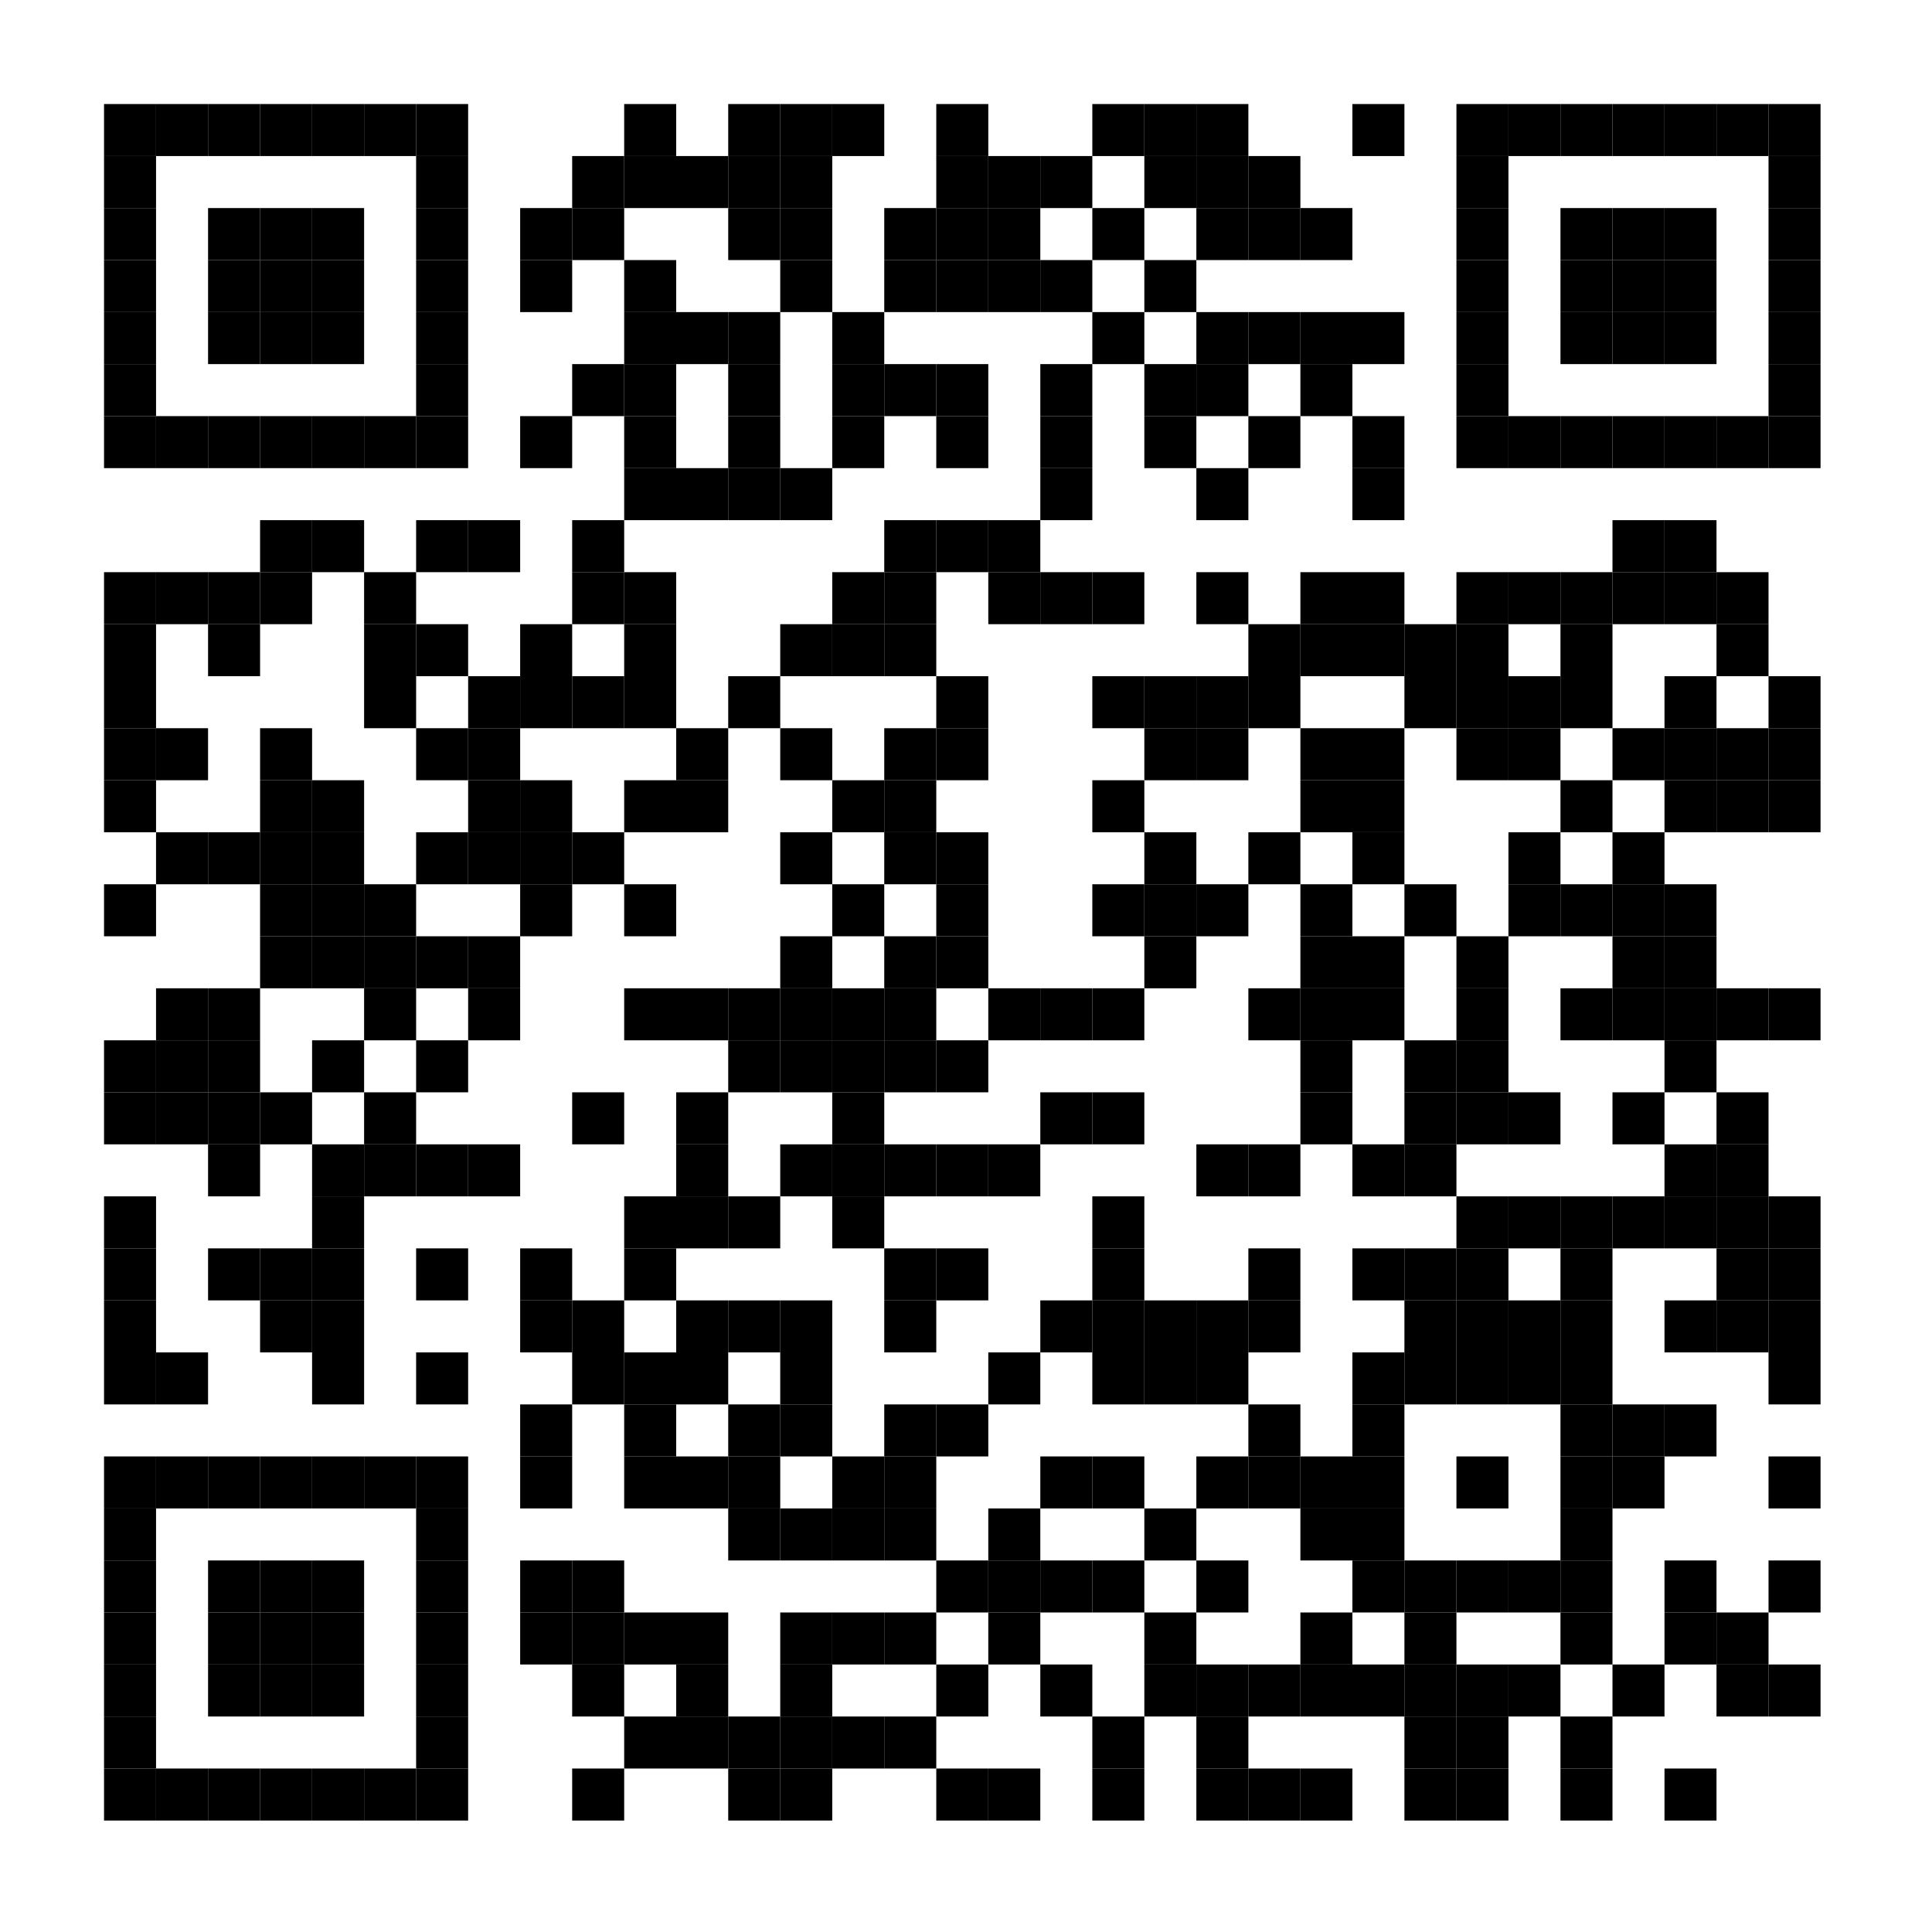 <?xml version="1.0"?>
<svg xmlns="http://www.w3.org/2000/svg" xmlns:xlink="http://www.w3.org/1999/xlink" version="1.1" width="260px" height="260px" viewBox="0 0 260 260"><defs><rect id="block" width="7" height="7" fill="#000000" fill-opacity="1"/></defs><rect x="0" y="0" width="260" height="260" fill="#ffffff" fill-opacity="0"/><use x="14" y="14" xlink:href="#block"/><use x="21" y="14" xlink:href="#block"/><use x="28" y="14" xlink:href="#block"/><use x="35" y="14" xlink:href="#block"/><use x="42" y="14" xlink:href="#block"/><use x="49" y="14" xlink:href="#block"/><use x="56" y="14" xlink:href="#block"/><use x="84" y="14" xlink:href="#block"/><use x="98" y="14" xlink:href="#block"/><use x="105" y="14" xlink:href="#block"/><use x="112" y="14" xlink:href="#block"/><use x="126" y="14" xlink:href="#block"/><use x="147" y="14" xlink:href="#block"/><use x="154" y="14" xlink:href="#block"/><use x="161" y="14" xlink:href="#block"/><use x="182" y="14" xlink:href="#block"/><use x="196" y="14" xlink:href="#block"/><use x="203" y="14" xlink:href="#block"/><use x="210" y="14" xlink:href="#block"/><use x="217" y="14" xlink:href="#block"/><use x="224" y="14" xlink:href="#block"/><use x="231" y="14" xlink:href="#block"/><use x="238" y="14" xlink:href="#block"/><use x="14" y="21" xlink:href="#block"/><use x="56" y="21" xlink:href="#block"/><use x="77" y="21" xlink:href="#block"/><use x="84" y="21" xlink:href="#block"/><use x="91" y="21" xlink:href="#block"/><use x="98" y="21" xlink:href="#block"/><use x="105" y="21" xlink:href="#block"/><use x="126" y="21" xlink:href="#block"/><use x="133" y="21" xlink:href="#block"/><use x="140" y="21" xlink:href="#block"/><use x="154" y="21" xlink:href="#block"/><use x="161" y="21" xlink:href="#block"/><use x="168" y="21" xlink:href="#block"/><use x="196" y="21" xlink:href="#block"/><use x="238" y="21" xlink:href="#block"/><use x="14" y="28" xlink:href="#block"/><use x="28" y="28" xlink:href="#block"/><use x="35" y="28" xlink:href="#block"/><use x="42" y="28" xlink:href="#block"/><use x="56" y="28" xlink:href="#block"/><use x="70" y="28" xlink:href="#block"/><use x="77" y="28" xlink:href="#block"/><use x="98" y="28" xlink:href="#block"/><use x="105" y="28" xlink:href="#block"/><use x="119" y="28" xlink:href="#block"/><use x="126" y="28" xlink:href="#block"/><use x="133" y="28" xlink:href="#block"/><use x="147" y="28" xlink:href="#block"/><use x="161" y="28" xlink:href="#block"/><use x="168" y="28" xlink:href="#block"/><use x="175" y="28" xlink:href="#block"/><use x="196" y="28" xlink:href="#block"/><use x="210" y="28" xlink:href="#block"/><use x="217" y="28" xlink:href="#block"/><use x="224" y="28" xlink:href="#block"/><use x="238" y="28" xlink:href="#block"/><use x="14" y="35" xlink:href="#block"/><use x="28" y="35" xlink:href="#block"/><use x="35" y="35" xlink:href="#block"/><use x="42" y="35" xlink:href="#block"/><use x="56" y="35" xlink:href="#block"/><use x="70" y="35" xlink:href="#block"/><use x="84" y="35" xlink:href="#block"/><use x="105" y="35" xlink:href="#block"/><use x="119" y="35" xlink:href="#block"/><use x="126" y="35" xlink:href="#block"/><use x="133" y="35" xlink:href="#block"/><use x="140" y="35" xlink:href="#block"/><use x="154" y="35" xlink:href="#block"/><use x="196" y="35" xlink:href="#block"/><use x="210" y="35" xlink:href="#block"/><use x="217" y="35" xlink:href="#block"/><use x="224" y="35" xlink:href="#block"/><use x="238" y="35" xlink:href="#block"/><use x="14" y="42" xlink:href="#block"/><use x="28" y="42" xlink:href="#block"/><use x="35" y="42" xlink:href="#block"/><use x="42" y="42" xlink:href="#block"/><use x="56" y="42" xlink:href="#block"/><use x="84" y="42" xlink:href="#block"/><use x="91" y="42" xlink:href="#block"/><use x="98" y="42" xlink:href="#block"/><use x="112" y="42" xlink:href="#block"/><use x="147" y="42" xlink:href="#block"/><use x="161" y="42" xlink:href="#block"/><use x="168" y="42" xlink:href="#block"/><use x="175" y="42" xlink:href="#block"/><use x="182" y="42" xlink:href="#block"/><use x="196" y="42" xlink:href="#block"/><use x="210" y="42" xlink:href="#block"/><use x="217" y="42" xlink:href="#block"/><use x="224" y="42" xlink:href="#block"/><use x="238" y="42" xlink:href="#block"/><use x="14" y="49" xlink:href="#block"/><use x="56" y="49" xlink:href="#block"/><use x="77" y="49" xlink:href="#block"/><use x="84" y="49" xlink:href="#block"/><use x="98" y="49" xlink:href="#block"/><use x="112" y="49" xlink:href="#block"/><use x="119" y="49" xlink:href="#block"/><use x="126" y="49" xlink:href="#block"/><use x="140" y="49" xlink:href="#block"/><use x="154" y="49" xlink:href="#block"/><use x="161" y="49" xlink:href="#block"/><use x="175" y="49" xlink:href="#block"/><use x="196" y="49" xlink:href="#block"/><use x="238" y="49" xlink:href="#block"/><use x="14" y="56" xlink:href="#block"/><use x="21" y="56" xlink:href="#block"/><use x="28" y="56" xlink:href="#block"/><use x="35" y="56" xlink:href="#block"/><use x="42" y="56" xlink:href="#block"/><use x="49" y="56" xlink:href="#block"/><use x="56" y="56" xlink:href="#block"/><use x="70" y="56" xlink:href="#block"/><use x="84" y="56" xlink:href="#block"/><use x="98" y="56" xlink:href="#block"/><use x="112" y="56" xlink:href="#block"/><use x="126" y="56" xlink:href="#block"/><use x="140" y="56" xlink:href="#block"/><use x="154" y="56" xlink:href="#block"/><use x="168" y="56" xlink:href="#block"/><use x="182" y="56" xlink:href="#block"/><use x="196" y="56" xlink:href="#block"/><use x="203" y="56" xlink:href="#block"/><use x="210" y="56" xlink:href="#block"/><use x="217" y="56" xlink:href="#block"/><use x="224" y="56" xlink:href="#block"/><use x="231" y="56" xlink:href="#block"/><use x="238" y="56" xlink:href="#block"/><use x="84" y="63" xlink:href="#block"/><use x="91" y="63" xlink:href="#block"/><use x="98" y="63" xlink:href="#block"/><use x="105" y="63" xlink:href="#block"/><use x="140" y="63" xlink:href="#block"/><use x="161" y="63" xlink:href="#block"/><use x="182" y="63" xlink:href="#block"/><use x="35" y="70" xlink:href="#block"/><use x="42" y="70" xlink:href="#block"/><use x="56" y="70" xlink:href="#block"/><use x="63" y="70" xlink:href="#block"/><use x="77" y="70" xlink:href="#block"/><use x="119" y="70" xlink:href="#block"/><use x="126" y="70" xlink:href="#block"/><use x="133" y="70" xlink:href="#block"/><use x="217" y="70" xlink:href="#block"/><use x="224" y="70" xlink:href="#block"/><use x="14" y="77" xlink:href="#block"/><use x="21" y="77" xlink:href="#block"/><use x="28" y="77" xlink:href="#block"/><use x="35" y="77" xlink:href="#block"/><use x="49" y="77" xlink:href="#block"/><use x="77" y="77" xlink:href="#block"/><use x="84" y="77" xlink:href="#block"/><use x="112" y="77" xlink:href="#block"/><use x="119" y="77" xlink:href="#block"/><use x="133" y="77" xlink:href="#block"/><use x="140" y="77" xlink:href="#block"/><use x="147" y="77" xlink:href="#block"/><use x="161" y="77" xlink:href="#block"/><use x="175" y="77" xlink:href="#block"/><use x="182" y="77" xlink:href="#block"/><use x="196" y="77" xlink:href="#block"/><use x="203" y="77" xlink:href="#block"/><use x="210" y="77" xlink:href="#block"/><use x="217" y="77" xlink:href="#block"/><use x="224" y="77" xlink:href="#block"/><use x="231" y="77" xlink:href="#block"/><use x="14" y="84" xlink:href="#block"/><use x="28" y="84" xlink:href="#block"/><use x="49" y="84" xlink:href="#block"/><use x="56" y="84" xlink:href="#block"/><use x="70" y="84" xlink:href="#block"/><use x="84" y="84" xlink:href="#block"/><use x="105" y="84" xlink:href="#block"/><use x="112" y="84" xlink:href="#block"/><use x="119" y="84" xlink:href="#block"/><use x="168" y="84" xlink:href="#block"/><use x="175" y="84" xlink:href="#block"/><use x="182" y="84" xlink:href="#block"/><use x="189" y="84" xlink:href="#block"/><use x="196" y="84" xlink:href="#block"/><use x="210" y="84" xlink:href="#block"/><use x="231" y="84" xlink:href="#block"/><use x="14" y="91" xlink:href="#block"/><use x="49" y="91" xlink:href="#block"/><use x="63" y="91" xlink:href="#block"/><use x="70" y="91" xlink:href="#block"/><use x="77" y="91" xlink:href="#block"/><use x="84" y="91" xlink:href="#block"/><use x="98" y="91" xlink:href="#block"/><use x="126" y="91" xlink:href="#block"/><use x="147" y="91" xlink:href="#block"/><use x="154" y="91" xlink:href="#block"/><use x="161" y="91" xlink:href="#block"/><use x="168" y="91" xlink:href="#block"/><use x="189" y="91" xlink:href="#block"/><use x="196" y="91" xlink:href="#block"/><use x="203" y="91" xlink:href="#block"/><use x="210" y="91" xlink:href="#block"/><use x="224" y="91" xlink:href="#block"/><use x="238" y="91" xlink:href="#block"/><use x="14" y="98" xlink:href="#block"/><use x="21" y="98" xlink:href="#block"/><use x="35" y="98" xlink:href="#block"/><use x="56" y="98" xlink:href="#block"/><use x="63" y="98" xlink:href="#block"/><use x="91" y="98" xlink:href="#block"/><use x="105" y="98" xlink:href="#block"/><use x="119" y="98" xlink:href="#block"/><use x="126" y="98" xlink:href="#block"/><use x="154" y="98" xlink:href="#block"/><use x="161" y="98" xlink:href="#block"/><use x="175" y="98" xlink:href="#block"/><use x="182" y="98" xlink:href="#block"/><use x="196" y="98" xlink:href="#block"/><use x="203" y="98" xlink:href="#block"/><use x="217" y="98" xlink:href="#block"/><use x="224" y="98" xlink:href="#block"/><use x="231" y="98" xlink:href="#block"/><use x="238" y="98" xlink:href="#block"/><use x="14" y="105" xlink:href="#block"/><use x="35" y="105" xlink:href="#block"/><use x="42" y="105" xlink:href="#block"/><use x="63" y="105" xlink:href="#block"/><use x="70" y="105" xlink:href="#block"/><use x="84" y="105" xlink:href="#block"/><use x="91" y="105" xlink:href="#block"/><use x="112" y="105" xlink:href="#block"/><use x="119" y="105" xlink:href="#block"/><use x="147" y="105" xlink:href="#block"/><use x="175" y="105" xlink:href="#block"/><use x="182" y="105" xlink:href="#block"/><use x="210" y="105" xlink:href="#block"/><use x="224" y="105" xlink:href="#block"/><use x="231" y="105" xlink:href="#block"/><use x="238" y="105" xlink:href="#block"/><use x="21" y="112" xlink:href="#block"/><use x="28" y="112" xlink:href="#block"/><use x="35" y="112" xlink:href="#block"/><use x="42" y="112" xlink:href="#block"/><use x="56" y="112" xlink:href="#block"/><use x="63" y="112" xlink:href="#block"/><use x="70" y="112" xlink:href="#block"/><use x="77" y="112" xlink:href="#block"/><use x="105" y="112" xlink:href="#block"/><use x="119" y="112" xlink:href="#block"/><use x="126" y="112" xlink:href="#block"/><use x="154" y="112" xlink:href="#block"/><use x="168" y="112" xlink:href="#block"/><use x="182" y="112" xlink:href="#block"/><use x="203" y="112" xlink:href="#block"/><use x="217" y="112" xlink:href="#block"/><use x="14" y="119" xlink:href="#block"/><use x="35" y="119" xlink:href="#block"/><use x="42" y="119" xlink:href="#block"/><use x="49" y="119" xlink:href="#block"/><use x="70" y="119" xlink:href="#block"/><use x="84" y="119" xlink:href="#block"/><use x="112" y="119" xlink:href="#block"/><use x="126" y="119" xlink:href="#block"/><use x="147" y="119" xlink:href="#block"/><use x="154" y="119" xlink:href="#block"/><use x="161" y="119" xlink:href="#block"/><use x="175" y="119" xlink:href="#block"/><use x="189" y="119" xlink:href="#block"/><use x="203" y="119" xlink:href="#block"/><use x="210" y="119" xlink:href="#block"/><use x="217" y="119" xlink:href="#block"/><use x="224" y="119" xlink:href="#block"/><use x="35" y="126" xlink:href="#block"/><use x="42" y="126" xlink:href="#block"/><use x="49" y="126" xlink:href="#block"/><use x="56" y="126" xlink:href="#block"/><use x="63" y="126" xlink:href="#block"/><use x="105" y="126" xlink:href="#block"/><use x="119" y="126" xlink:href="#block"/><use x="126" y="126" xlink:href="#block"/><use x="154" y="126" xlink:href="#block"/><use x="175" y="126" xlink:href="#block"/><use x="182" y="126" xlink:href="#block"/><use x="196" y="126" xlink:href="#block"/><use x="217" y="126" xlink:href="#block"/><use x="224" y="126" xlink:href="#block"/><use x="21" y="133" xlink:href="#block"/><use x="28" y="133" xlink:href="#block"/><use x="49" y="133" xlink:href="#block"/><use x="63" y="133" xlink:href="#block"/><use x="84" y="133" xlink:href="#block"/><use x="91" y="133" xlink:href="#block"/><use x="98" y="133" xlink:href="#block"/><use x="105" y="133" xlink:href="#block"/><use x="112" y="133" xlink:href="#block"/><use x="119" y="133" xlink:href="#block"/><use x="133" y="133" xlink:href="#block"/><use x="140" y="133" xlink:href="#block"/><use x="147" y="133" xlink:href="#block"/><use x="168" y="133" xlink:href="#block"/><use x="175" y="133" xlink:href="#block"/><use x="182" y="133" xlink:href="#block"/><use x="196" y="133" xlink:href="#block"/><use x="210" y="133" xlink:href="#block"/><use x="217" y="133" xlink:href="#block"/><use x="224" y="133" xlink:href="#block"/><use x="231" y="133" xlink:href="#block"/><use x="238" y="133" xlink:href="#block"/><use x="14" y="140" xlink:href="#block"/><use x="21" y="140" xlink:href="#block"/><use x="28" y="140" xlink:href="#block"/><use x="42" y="140" xlink:href="#block"/><use x="56" y="140" xlink:href="#block"/><use x="98" y="140" xlink:href="#block"/><use x="105" y="140" xlink:href="#block"/><use x="112" y="140" xlink:href="#block"/><use x="119" y="140" xlink:href="#block"/><use x="126" y="140" xlink:href="#block"/><use x="175" y="140" xlink:href="#block"/><use x="189" y="140" xlink:href="#block"/><use x="196" y="140" xlink:href="#block"/><use x="224" y="140" xlink:href="#block"/><use x="14" y="147" xlink:href="#block"/><use x="21" y="147" xlink:href="#block"/><use x="28" y="147" xlink:href="#block"/><use x="35" y="147" xlink:href="#block"/><use x="49" y="147" xlink:href="#block"/><use x="77" y="147" xlink:href="#block"/><use x="91" y="147" xlink:href="#block"/><use x="112" y="147" xlink:href="#block"/><use x="140" y="147" xlink:href="#block"/><use x="147" y="147" xlink:href="#block"/><use x="175" y="147" xlink:href="#block"/><use x="189" y="147" xlink:href="#block"/><use x="196" y="147" xlink:href="#block"/><use x="203" y="147" xlink:href="#block"/><use x="217" y="147" xlink:href="#block"/><use x="231" y="147" xlink:href="#block"/><use x="28" y="154" xlink:href="#block"/><use x="42" y="154" xlink:href="#block"/><use x="49" y="154" xlink:href="#block"/><use x="56" y="154" xlink:href="#block"/><use x="63" y="154" xlink:href="#block"/><use x="91" y="154" xlink:href="#block"/><use x="105" y="154" xlink:href="#block"/><use x="112" y="154" xlink:href="#block"/><use x="119" y="154" xlink:href="#block"/><use x="126" y="154" xlink:href="#block"/><use x="133" y="154" xlink:href="#block"/><use x="161" y="154" xlink:href="#block"/><use x="168" y="154" xlink:href="#block"/><use x="182" y="154" xlink:href="#block"/><use x="189" y="154" xlink:href="#block"/><use x="224" y="154" xlink:href="#block"/><use x="231" y="154" xlink:href="#block"/><use x="14" y="161" xlink:href="#block"/><use x="42" y="161" xlink:href="#block"/><use x="84" y="161" xlink:href="#block"/><use x="91" y="161" xlink:href="#block"/><use x="98" y="161" xlink:href="#block"/><use x="112" y="161" xlink:href="#block"/><use x="147" y="161" xlink:href="#block"/><use x="196" y="161" xlink:href="#block"/><use x="203" y="161" xlink:href="#block"/><use x="210" y="161" xlink:href="#block"/><use x="217" y="161" xlink:href="#block"/><use x="224" y="161" xlink:href="#block"/><use x="231" y="161" xlink:href="#block"/><use x="238" y="161" xlink:href="#block"/><use x="14" y="168" xlink:href="#block"/><use x="28" y="168" xlink:href="#block"/><use x="35" y="168" xlink:href="#block"/><use x="42" y="168" xlink:href="#block"/><use x="56" y="168" xlink:href="#block"/><use x="70" y="168" xlink:href="#block"/><use x="84" y="168" xlink:href="#block"/><use x="119" y="168" xlink:href="#block"/><use x="126" y="168" xlink:href="#block"/><use x="147" y="168" xlink:href="#block"/><use x="168" y="168" xlink:href="#block"/><use x="182" y="168" xlink:href="#block"/><use x="189" y="168" xlink:href="#block"/><use x="196" y="168" xlink:href="#block"/><use x="210" y="168" xlink:href="#block"/><use x="231" y="168" xlink:href="#block"/><use x="238" y="168" xlink:href="#block"/><use x="14" y="175" xlink:href="#block"/><use x="35" y="175" xlink:href="#block"/><use x="42" y="175" xlink:href="#block"/><use x="70" y="175" xlink:href="#block"/><use x="77" y="175" xlink:href="#block"/><use x="91" y="175" xlink:href="#block"/><use x="98" y="175" xlink:href="#block"/><use x="105" y="175" xlink:href="#block"/><use x="119" y="175" xlink:href="#block"/><use x="140" y="175" xlink:href="#block"/><use x="147" y="175" xlink:href="#block"/><use x="154" y="175" xlink:href="#block"/><use x="161" y="175" xlink:href="#block"/><use x="168" y="175" xlink:href="#block"/><use x="189" y="175" xlink:href="#block"/><use x="196" y="175" xlink:href="#block"/><use x="203" y="175" xlink:href="#block"/><use x="210" y="175" xlink:href="#block"/><use x="224" y="175" xlink:href="#block"/><use x="231" y="175" xlink:href="#block"/><use x="238" y="175" xlink:href="#block"/><use x="14" y="182" xlink:href="#block"/><use x="21" y="182" xlink:href="#block"/><use x="42" y="182" xlink:href="#block"/><use x="56" y="182" xlink:href="#block"/><use x="77" y="182" xlink:href="#block"/><use x="84" y="182" xlink:href="#block"/><use x="91" y="182" xlink:href="#block"/><use x="105" y="182" xlink:href="#block"/><use x="133" y="182" xlink:href="#block"/><use x="147" y="182" xlink:href="#block"/><use x="154" y="182" xlink:href="#block"/><use x="161" y="182" xlink:href="#block"/><use x="182" y="182" xlink:href="#block"/><use x="189" y="182" xlink:href="#block"/><use x="196" y="182" xlink:href="#block"/><use x="203" y="182" xlink:href="#block"/><use x="210" y="182" xlink:href="#block"/><use x="238" y="182" xlink:href="#block"/><use x="70" y="189" xlink:href="#block"/><use x="84" y="189" xlink:href="#block"/><use x="98" y="189" xlink:href="#block"/><use x="105" y="189" xlink:href="#block"/><use x="119" y="189" xlink:href="#block"/><use x="126" y="189" xlink:href="#block"/><use x="168" y="189" xlink:href="#block"/><use x="182" y="189" xlink:href="#block"/><use x="210" y="189" xlink:href="#block"/><use x="217" y="189" xlink:href="#block"/><use x="224" y="189" xlink:href="#block"/><use x="14" y="196" xlink:href="#block"/><use x="21" y="196" xlink:href="#block"/><use x="28" y="196" xlink:href="#block"/><use x="35" y="196" xlink:href="#block"/><use x="42" y="196" xlink:href="#block"/><use x="49" y="196" xlink:href="#block"/><use x="56" y="196" xlink:href="#block"/><use x="70" y="196" xlink:href="#block"/><use x="84" y="196" xlink:href="#block"/><use x="91" y="196" xlink:href="#block"/><use x="98" y="196" xlink:href="#block"/><use x="112" y="196" xlink:href="#block"/><use x="119" y="196" xlink:href="#block"/><use x="140" y="196" xlink:href="#block"/><use x="147" y="196" xlink:href="#block"/><use x="161" y="196" xlink:href="#block"/><use x="168" y="196" xlink:href="#block"/><use x="175" y="196" xlink:href="#block"/><use x="182" y="196" xlink:href="#block"/><use x="196" y="196" xlink:href="#block"/><use x="210" y="196" xlink:href="#block"/><use x="217" y="196" xlink:href="#block"/><use x="238" y="196" xlink:href="#block"/><use x="14" y="203" xlink:href="#block"/><use x="56" y="203" xlink:href="#block"/><use x="98" y="203" xlink:href="#block"/><use x="105" y="203" xlink:href="#block"/><use x="112" y="203" xlink:href="#block"/><use x="119" y="203" xlink:href="#block"/><use x="133" y="203" xlink:href="#block"/><use x="154" y="203" xlink:href="#block"/><use x="175" y="203" xlink:href="#block"/><use x="182" y="203" xlink:href="#block"/><use x="210" y="203" xlink:href="#block"/><use x="14" y="210" xlink:href="#block"/><use x="28" y="210" xlink:href="#block"/><use x="35" y="210" xlink:href="#block"/><use x="42" y="210" xlink:href="#block"/><use x="56" y="210" xlink:href="#block"/><use x="70" y="210" xlink:href="#block"/><use x="77" y="210" xlink:href="#block"/><use x="126" y="210" xlink:href="#block"/><use x="133" y="210" xlink:href="#block"/><use x="140" y="210" xlink:href="#block"/><use x="147" y="210" xlink:href="#block"/><use x="161" y="210" xlink:href="#block"/><use x="182" y="210" xlink:href="#block"/><use x="189" y="210" xlink:href="#block"/><use x="196" y="210" xlink:href="#block"/><use x="203" y="210" xlink:href="#block"/><use x="210" y="210" xlink:href="#block"/><use x="224" y="210" xlink:href="#block"/><use x="238" y="210" xlink:href="#block"/><use x="14" y="217" xlink:href="#block"/><use x="28" y="217" xlink:href="#block"/><use x="35" y="217" xlink:href="#block"/><use x="42" y="217" xlink:href="#block"/><use x="56" y="217" xlink:href="#block"/><use x="70" y="217" xlink:href="#block"/><use x="77" y="217" xlink:href="#block"/><use x="84" y="217" xlink:href="#block"/><use x="91" y="217" xlink:href="#block"/><use x="105" y="217" xlink:href="#block"/><use x="112" y="217" xlink:href="#block"/><use x="119" y="217" xlink:href="#block"/><use x="133" y="217" xlink:href="#block"/><use x="154" y="217" xlink:href="#block"/><use x="175" y="217" xlink:href="#block"/><use x="189" y="217" xlink:href="#block"/><use x="210" y="217" xlink:href="#block"/><use x="224" y="217" xlink:href="#block"/><use x="231" y="217" xlink:href="#block"/><use x="14" y="224" xlink:href="#block"/><use x="28" y="224" xlink:href="#block"/><use x="35" y="224" xlink:href="#block"/><use x="42" y="224" xlink:href="#block"/><use x="56" y="224" xlink:href="#block"/><use x="77" y="224" xlink:href="#block"/><use x="91" y="224" xlink:href="#block"/><use x="105" y="224" xlink:href="#block"/><use x="126" y="224" xlink:href="#block"/><use x="140" y="224" xlink:href="#block"/><use x="154" y="224" xlink:href="#block"/><use x="161" y="224" xlink:href="#block"/><use x="168" y="224" xlink:href="#block"/><use x="175" y="224" xlink:href="#block"/><use x="182" y="224" xlink:href="#block"/><use x="189" y="224" xlink:href="#block"/><use x="196" y="224" xlink:href="#block"/><use x="203" y="224" xlink:href="#block"/><use x="217" y="224" xlink:href="#block"/><use x="231" y="224" xlink:href="#block"/><use x="238" y="224" xlink:href="#block"/><use x="14" y="231" xlink:href="#block"/><use x="56" y="231" xlink:href="#block"/><use x="84" y="231" xlink:href="#block"/><use x="91" y="231" xlink:href="#block"/><use x="98" y="231" xlink:href="#block"/><use x="105" y="231" xlink:href="#block"/><use x="112" y="231" xlink:href="#block"/><use x="119" y="231" xlink:href="#block"/><use x="147" y="231" xlink:href="#block"/><use x="161" y="231" xlink:href="#block"/><use x="189" y="231" xlink:href="#block"/><use x="196" y="231" xlink:href="#block"/><use x="210" y="231" xlink:href="#block"/><use x="14" y="238" xlink:href="#block"/><use x="21" y="238" xlink:href="#block"/><use x="28" y="238" xlink:href="#block"/><use x="35" y="238" xlink:href="#block"/><use x="42" y="238" xlink:href="#block"/><use x="49" y="238" xlink:href="#block"/><use x="56" y="238" xlink:href="#block"/><use x="77" y="238" xlink:href="#block"/><use x="98" y="238" xlink:href="#block"/><use x="105" y="238" xlink:href="#block"/><use x="126" y="238" xlink:href="#block"/><use x="133" y="238" xlink:href="#block"/><use x="147" y="238" xlink:href="#block"/><use x="161" y="238" xlink:href="#block"/><use x="168" y="238" xlink:href="#block"/><use x="175" y="238" xlink:href="#block"/><use x="189" y="238" xlink:href="#block"/><use x="196" y="238" xlink:href="#block"/><use x="210" y="238" xlink:href="#block"/><use x="224" y="238" xlink:href="#block"/></svg>
